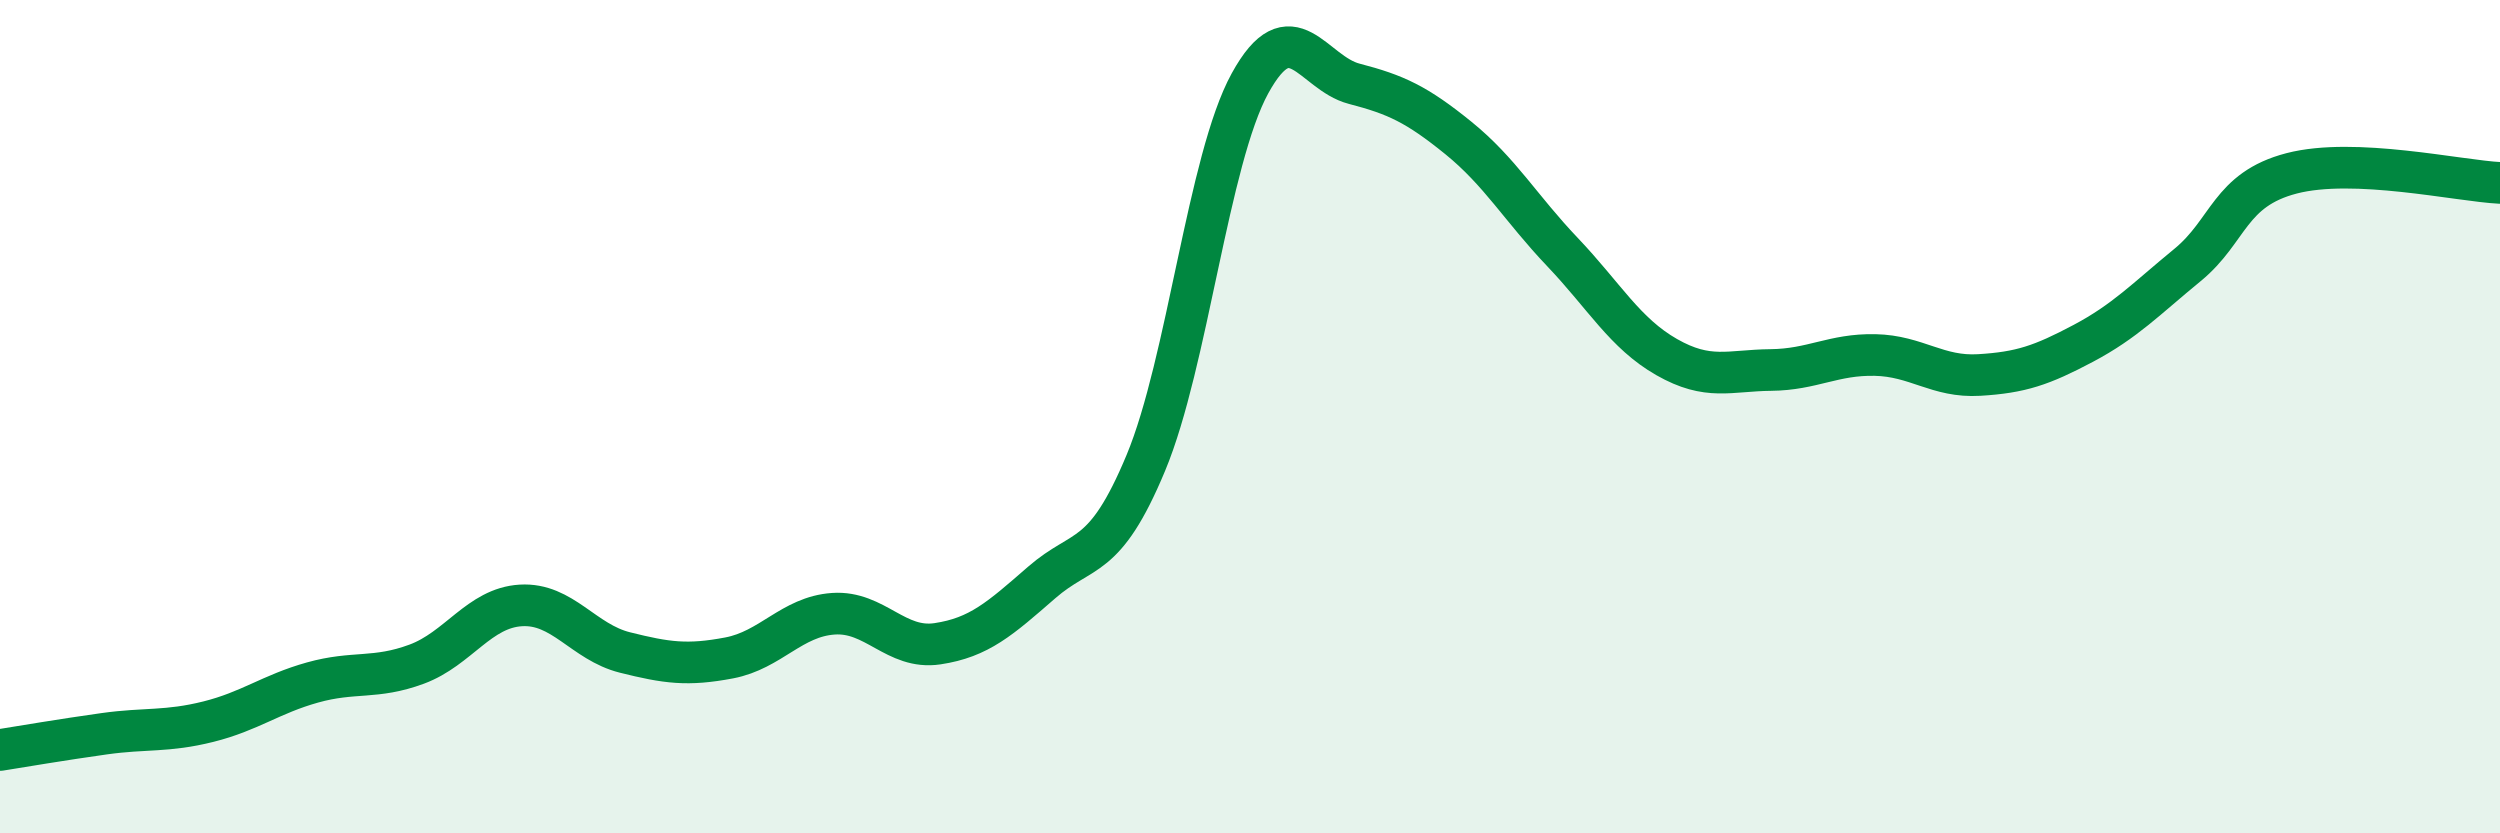 
    <svg width="60" height="20" viewBox="0 0 60 20" xmlns="http://www.w3.org/2000/svg">
      <path
        d="M 0,18 C 0.5,17.92 1.5,17.75 2.5,17.61 C 3.5,17.47 4,17.57 5,17.32 C 6,17.07 6.5,16.66 7.5,16.38 C 8.5,16.1 9,16.31 10,15.94 C 11,15.57 11.5,14.59 12.5,14.53 C 13.5,14.47 14,15.41 15,15.66 C 16,15.91 16.5,15.98 17.5,15.79 C 18.5,15.6 19,14.8 20,14.73 C 21,14.66 21.5,15.6 22.5,15.45 C 23.5,15.3 24,14.85 25,13.98 C 26,13.11 26.5,13.51 27.5,11.11 C 28.5,8.71 29,3.82 30,2 C 31,0.18 31.5,1.75 32.5,2.01 C 33.5,2.27 34,2.5 35,3.31 C 36,4.12 36.5,5 37.5,6.05 C 38.5,7.1 39,8 40,8.57 C 41,9.14 41.5,8.89 42.5,8.88 C 43.5,8.87 44,8.5 45,8.52 C 46,8.54 46.5,9.06 47.5,9 C 48.5,8.94 49,8.77 50,8.24 C 51,7.71 51.5,7.18 52.5,6.36 C 53.5,5.54 53.5,4.55 55,4.16 C 56.5,3.77 59,4.34 60,4.39L60 20L0 20Z"
        fill="#008740"
        opacity="0.1"
        stroke-linecap="round"
        stroke-linejoin="round"
      />
      <path
        d="M 0,18 C 0.5,17.92 1.5,17.75 2.5,17.61 C 3.5,17.47 4,17.57 5,17.32 C 6,17.07 6.5,16.66 7.5,16.38 C 8.5,16.1 9,16.31 10,15.94 C 11,15.57 11.5,14.59 12.5,14.53 C 13.5,14.47 14,15.41 15,15.66 C 16,15.91 16.5,15.98 17.5,15.79 C 18.5,15.6 19,14.8 20,14.73 C 21,14.66 21.5,15.6 22.5,15.45 C 23.5,15.3 24,14.85 25,13.98 C 26,13.11 26.5,13.51 27.5,11.11 C 28.5,8.71 29,3.82 30,2 C 31,0.18 31.5,1.75 32.5,2.01 C 33.5,2.27 34,2.5 35,3.31 C 36,4.12 36.5,5 37.5,6.05 C 38.5,7.1 39,8 40,8.57 C 41,9.14 41.5,8.89 42.5,8.88 C 43.5,8.87 44,8.5 45,8.52 C 46,8.54 46.5,9.06 47.5,9 C 48.5,8.94 49,8.77 50,8.24 C 51,7.71 51.5,7.18 52.5,6.36 C 53.5,5.54 53.5,4.55 55,4.16 C 56.5,3.77 59,4.34 60,4.39"
        stroke="#008740"
        stroke-width="1"
        fill="none"
        stroke-linecap="round"
        stroke-linejoin="round"
      />
    </svg>
  